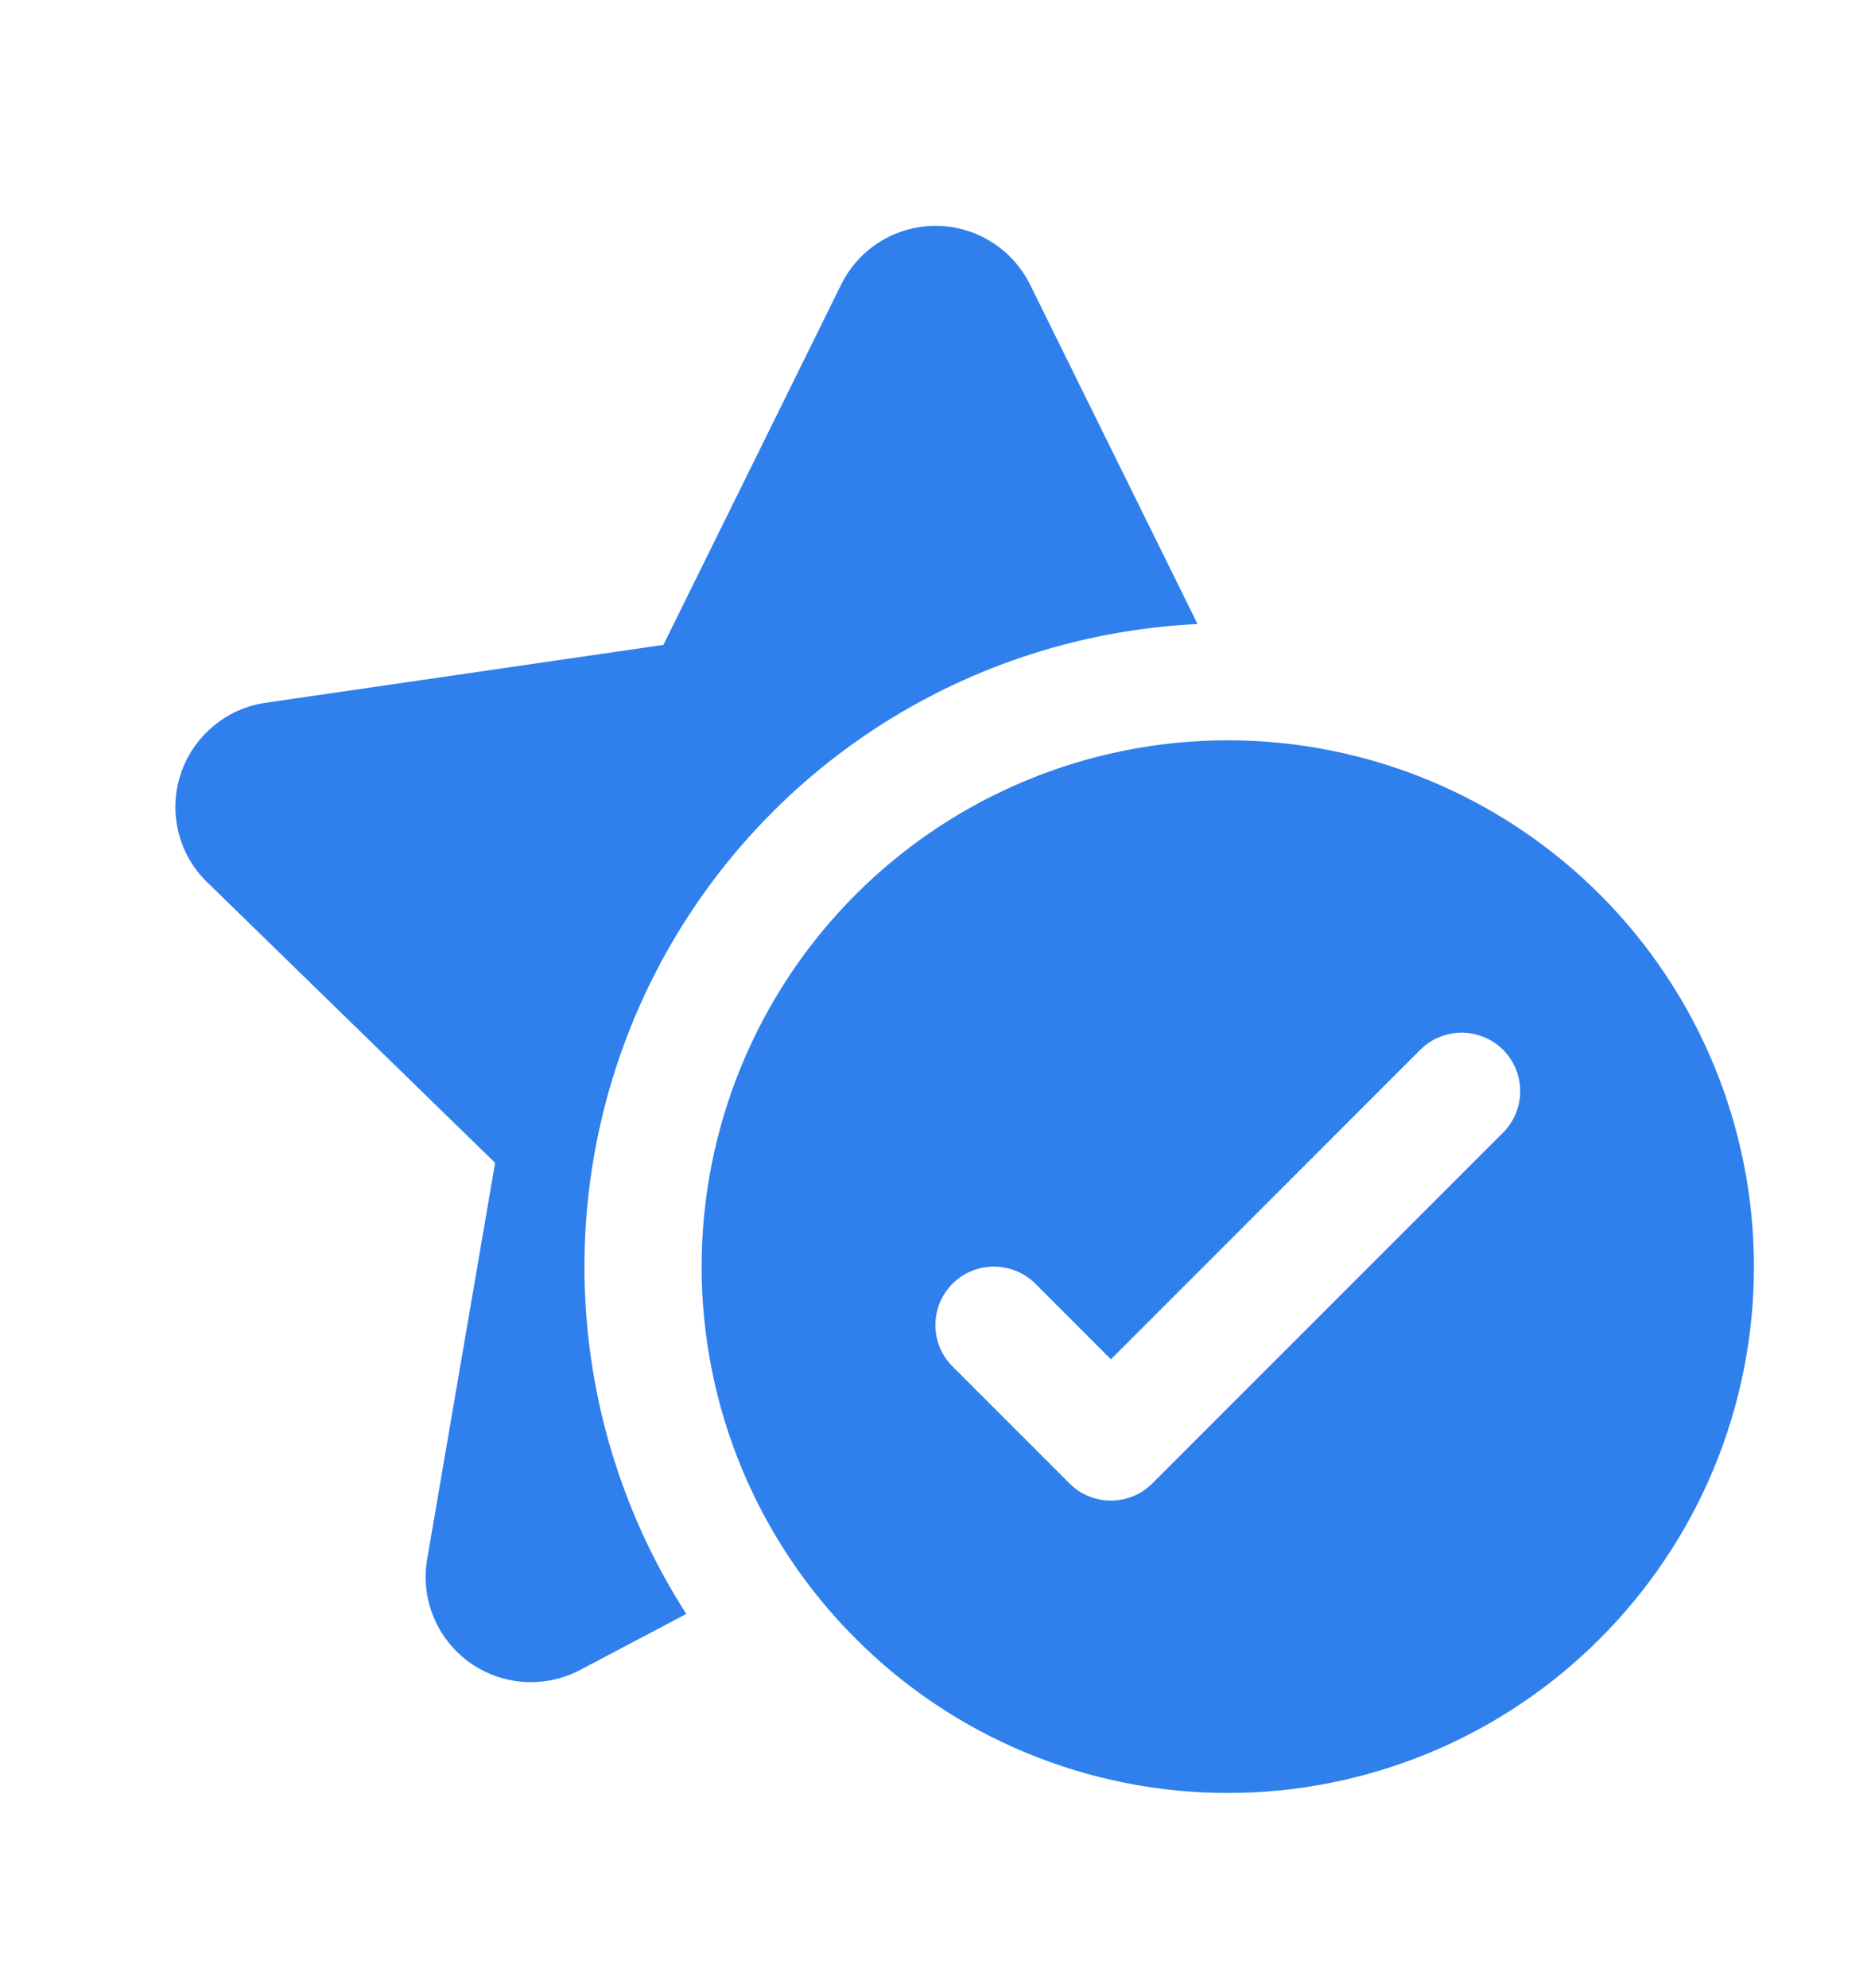 <svg width="16" height="17" viewBox="0 0 16 17" fill="none" xmlns="http://www.w3.org/2000/svg">
<g clip-path="url(#clip0_674_17528)">
<path d="M8.808 2.432C8.733 2.282 8.618 2.155 8.476 2.067C8.333 1.978 8.168 1.931 8.001 1.931C7.833 1.931 7.668 1.978 7.525 2.067C7.383 2.155 7.268 2.282 7.194 2.432L5.673 5.514L2.272 6.009C2.105 6.033 1.949 6.103 1.821 6.212C1.692 6.32 1.596 6.462 1.544 6.622C1.492 6.781 1.486 6.952 1.526 7.115C1.566 7.279 1.651 7.427 1.772 7.544L4.234 9.943L3.653 13.331C3.624 13.496 3.643 13.666 3.706 13.822C3.769 13.977 3.875 14.112 4.01 14.211C4.146 14.31 4.307 14.368 4.475 14.381C4.642 14.393 4.81 14.358 4.959 14.28L5.869 13.8C5.347 12.988 5.049 12.052 5.004 11.088C4.959 10.123 5.168 9.164 5.611 8.306C6.054 7.449 6.715 6.722 7.528 6.201C8.341 5.68 9.276 5.382 10.241 5.336L8.808 2.432ZM14.999 10.831C14.999 11.421 14.883 12.007 14.657 12.553C14.431 13.098 14.099 13.595 13.681 14.012C13.264 14.43 12.768 14.762 12.222 14.988C11.676 15.214 11.091 15.331 10.499 15.331C9.909 15.331 9.323 15.214 8.777 14.988C8.231 14.762 7.735 14.43 7.318 14.012C6.9 13.595 6.568 13.098 6.342 12.553C6.116 12.007 6 11.421 6 10.831C6 9.637 6.474 8.492 7.318 7.648C8.161 6.805 9.306 6.33 10.499 6.33C11.693 6.33 12.838 6.805 13.681 7.648C14.525 8.492 14.999 9.637 14.999 10.831ZM12.854 8.976C12.807 8.93 12.752 8.893 12.691 8.868C12.63 8.843 12.565 8.83 12.499 8.83C12.434 8.83 12.369 8.843 12.308 8.868C12.247 8.893 12.192 8.93 12.146 8.976L9.5 11.623L8.854 10.976C8.807 10.93 8.752 10.893 8.691 10.868C8.63 10.843 8.565 10.83 8.5 10.83C8.434 10.83 8.369 10.843 8.308 10.868C8.247 10.893 8.192 10.93 8.146 10.976C8.099 11.023 8.062 11.078 8.037 11.139C8.012 11.2 7.999 11.265 7.999 11.331C7.999 11.396 8.012 11.461 8.037 11.522C8.062 11.583 8.099 11.638 8.146 11.684L9.146 12.684C9.192 12.731 9.247 12.768 9.308 12.793C9.369 12.818 9.434 12.831 9.5 12.831C9.565 12.831 9.63 12.818 9.691 12.793C9.752 12.768 9.807 12.731 9.854 12.684L12.854 9.684C12.9 9.638 12.937 9.583 12.962 9.522C12.987 9.461 13 9.396 13 9.33C13 9.265 12.987 9.2 12.962 9.139C12.937 9.078 12.9 9.023 12.854 8.976Z" fill="#2F80ED"/>
</g>
<defs>
<clipPath id="clip0_674_17528">
<rect width="16" height="16" fill="white" transform="translate(0 0.33)"/>
</clipPath>
</defs>
</svg>
